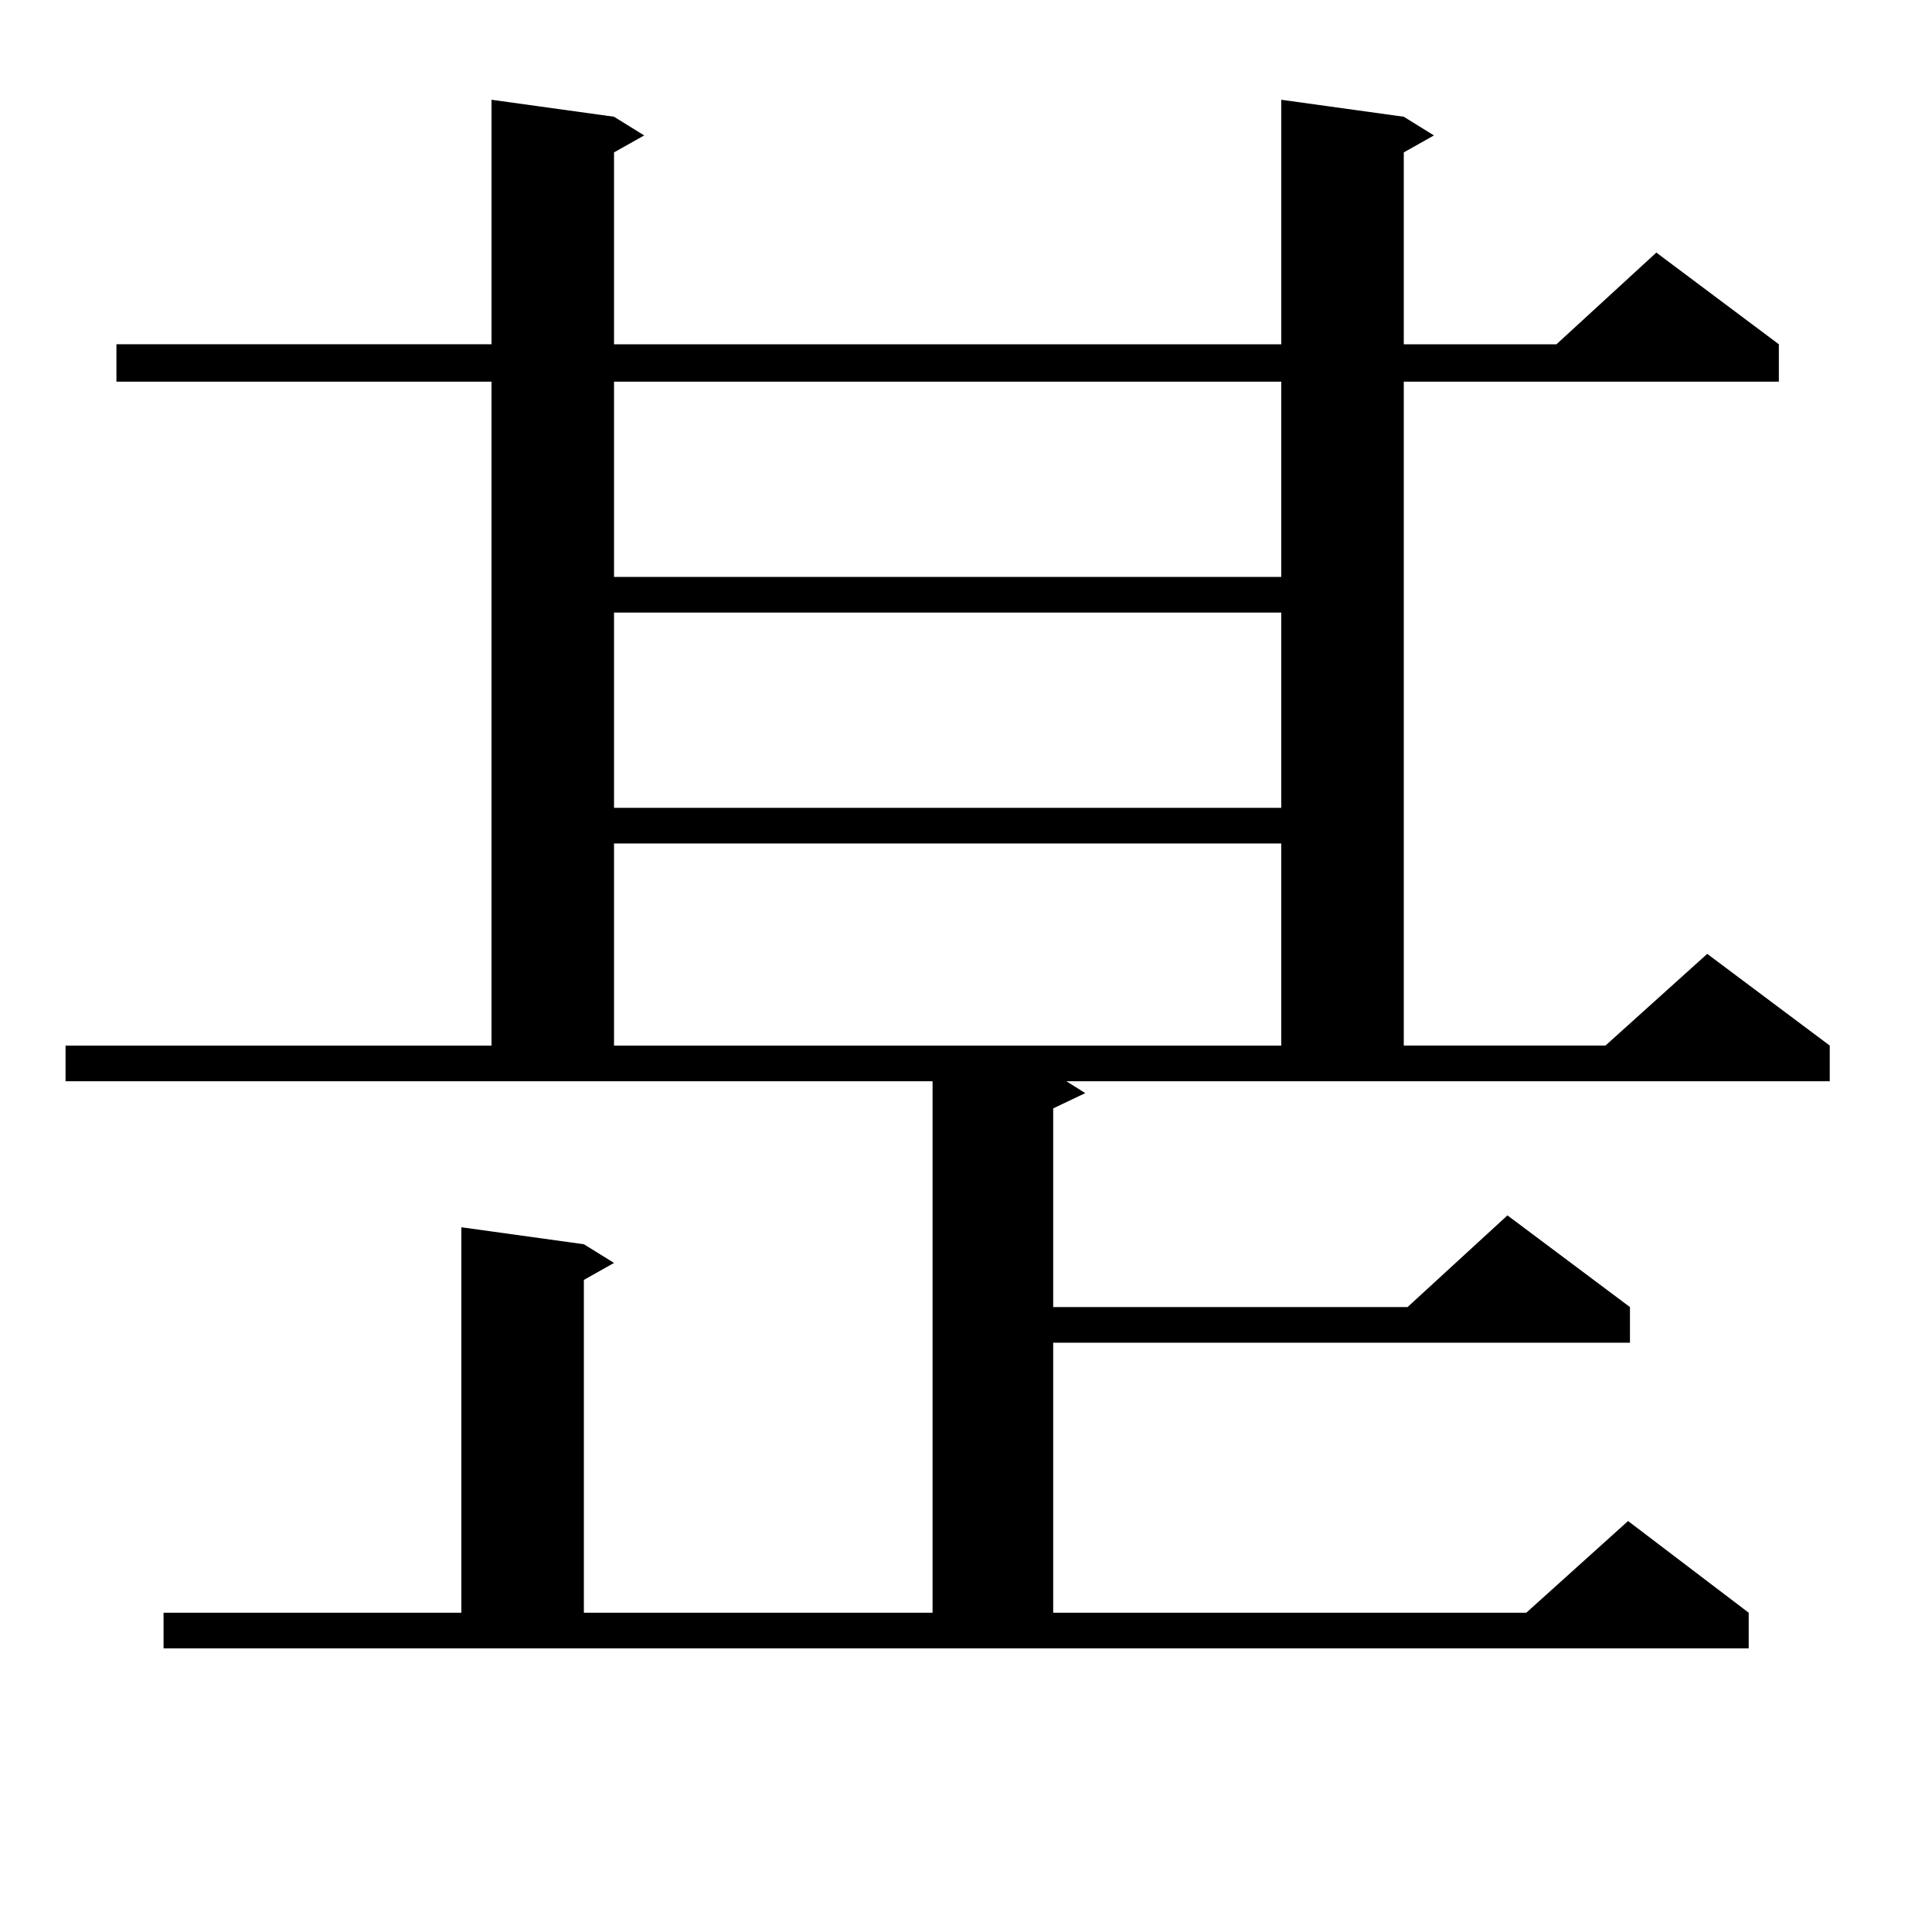 <?xml version="1.0" encoding="utf-8"?>
<!-- Generator: Adobe Illustrator 16.0.0, SVG Export Plug-In . SVG Version: 6.00 Build 0)  -->
<!DOCTYPE svg PUBLIC "-//W3C//DTD SVG 1.1//EN" "http://www.w3.org/Graphics/SVG/1.1/DTD/svg11.dtd">
<svg version="1.1" id="图层_1" xmlns="http://www.w3.org/2000/svg" xmlns:xlink="http://www.w3.org/1999/xlink" x="0px" y="0px"
	 width="1000px" height="1000px" viewBox="0 0 1000 1000" enable-background="new 0 0 1000 1000" xml:space="preserve">
<path d="M561.718,565.797l-16.585,7.91v102.832h183.41l51.706-47.461l63.413,47.461v18.457H545.133v139.746h244.872l52.682-47.461
	l62.438,47.461v18.457H84.656v-18.457h154.143V635.23l63.413,8.789l15.609,9.668l-15.609,8.789v172.266h180.483V559.645H33.926
	v-18.457h220.482V197.535H60.267v-19.336h194.142V51.637l63.413,8.789l15.609,9.668l-15.609,8.789v99.316h345.357V51.637
	l63.413,8.789l15.609,9.668l-15.609,8.789v99.316h79.022l51.706-47.461l63.413,47.461v19.336H726.592v343.652h104.388l52.682-47.461
	l63.413,47.461v18.457H551.962L561.718,565.797z M317.821,197.535v101.074h345.357V197.535H317.821z M317.821,317.066v101.074
	h345.357V317.066H317.821z M317.821,436.598v104.59h345.357v-104.59H317.821z"/>
</svg>
